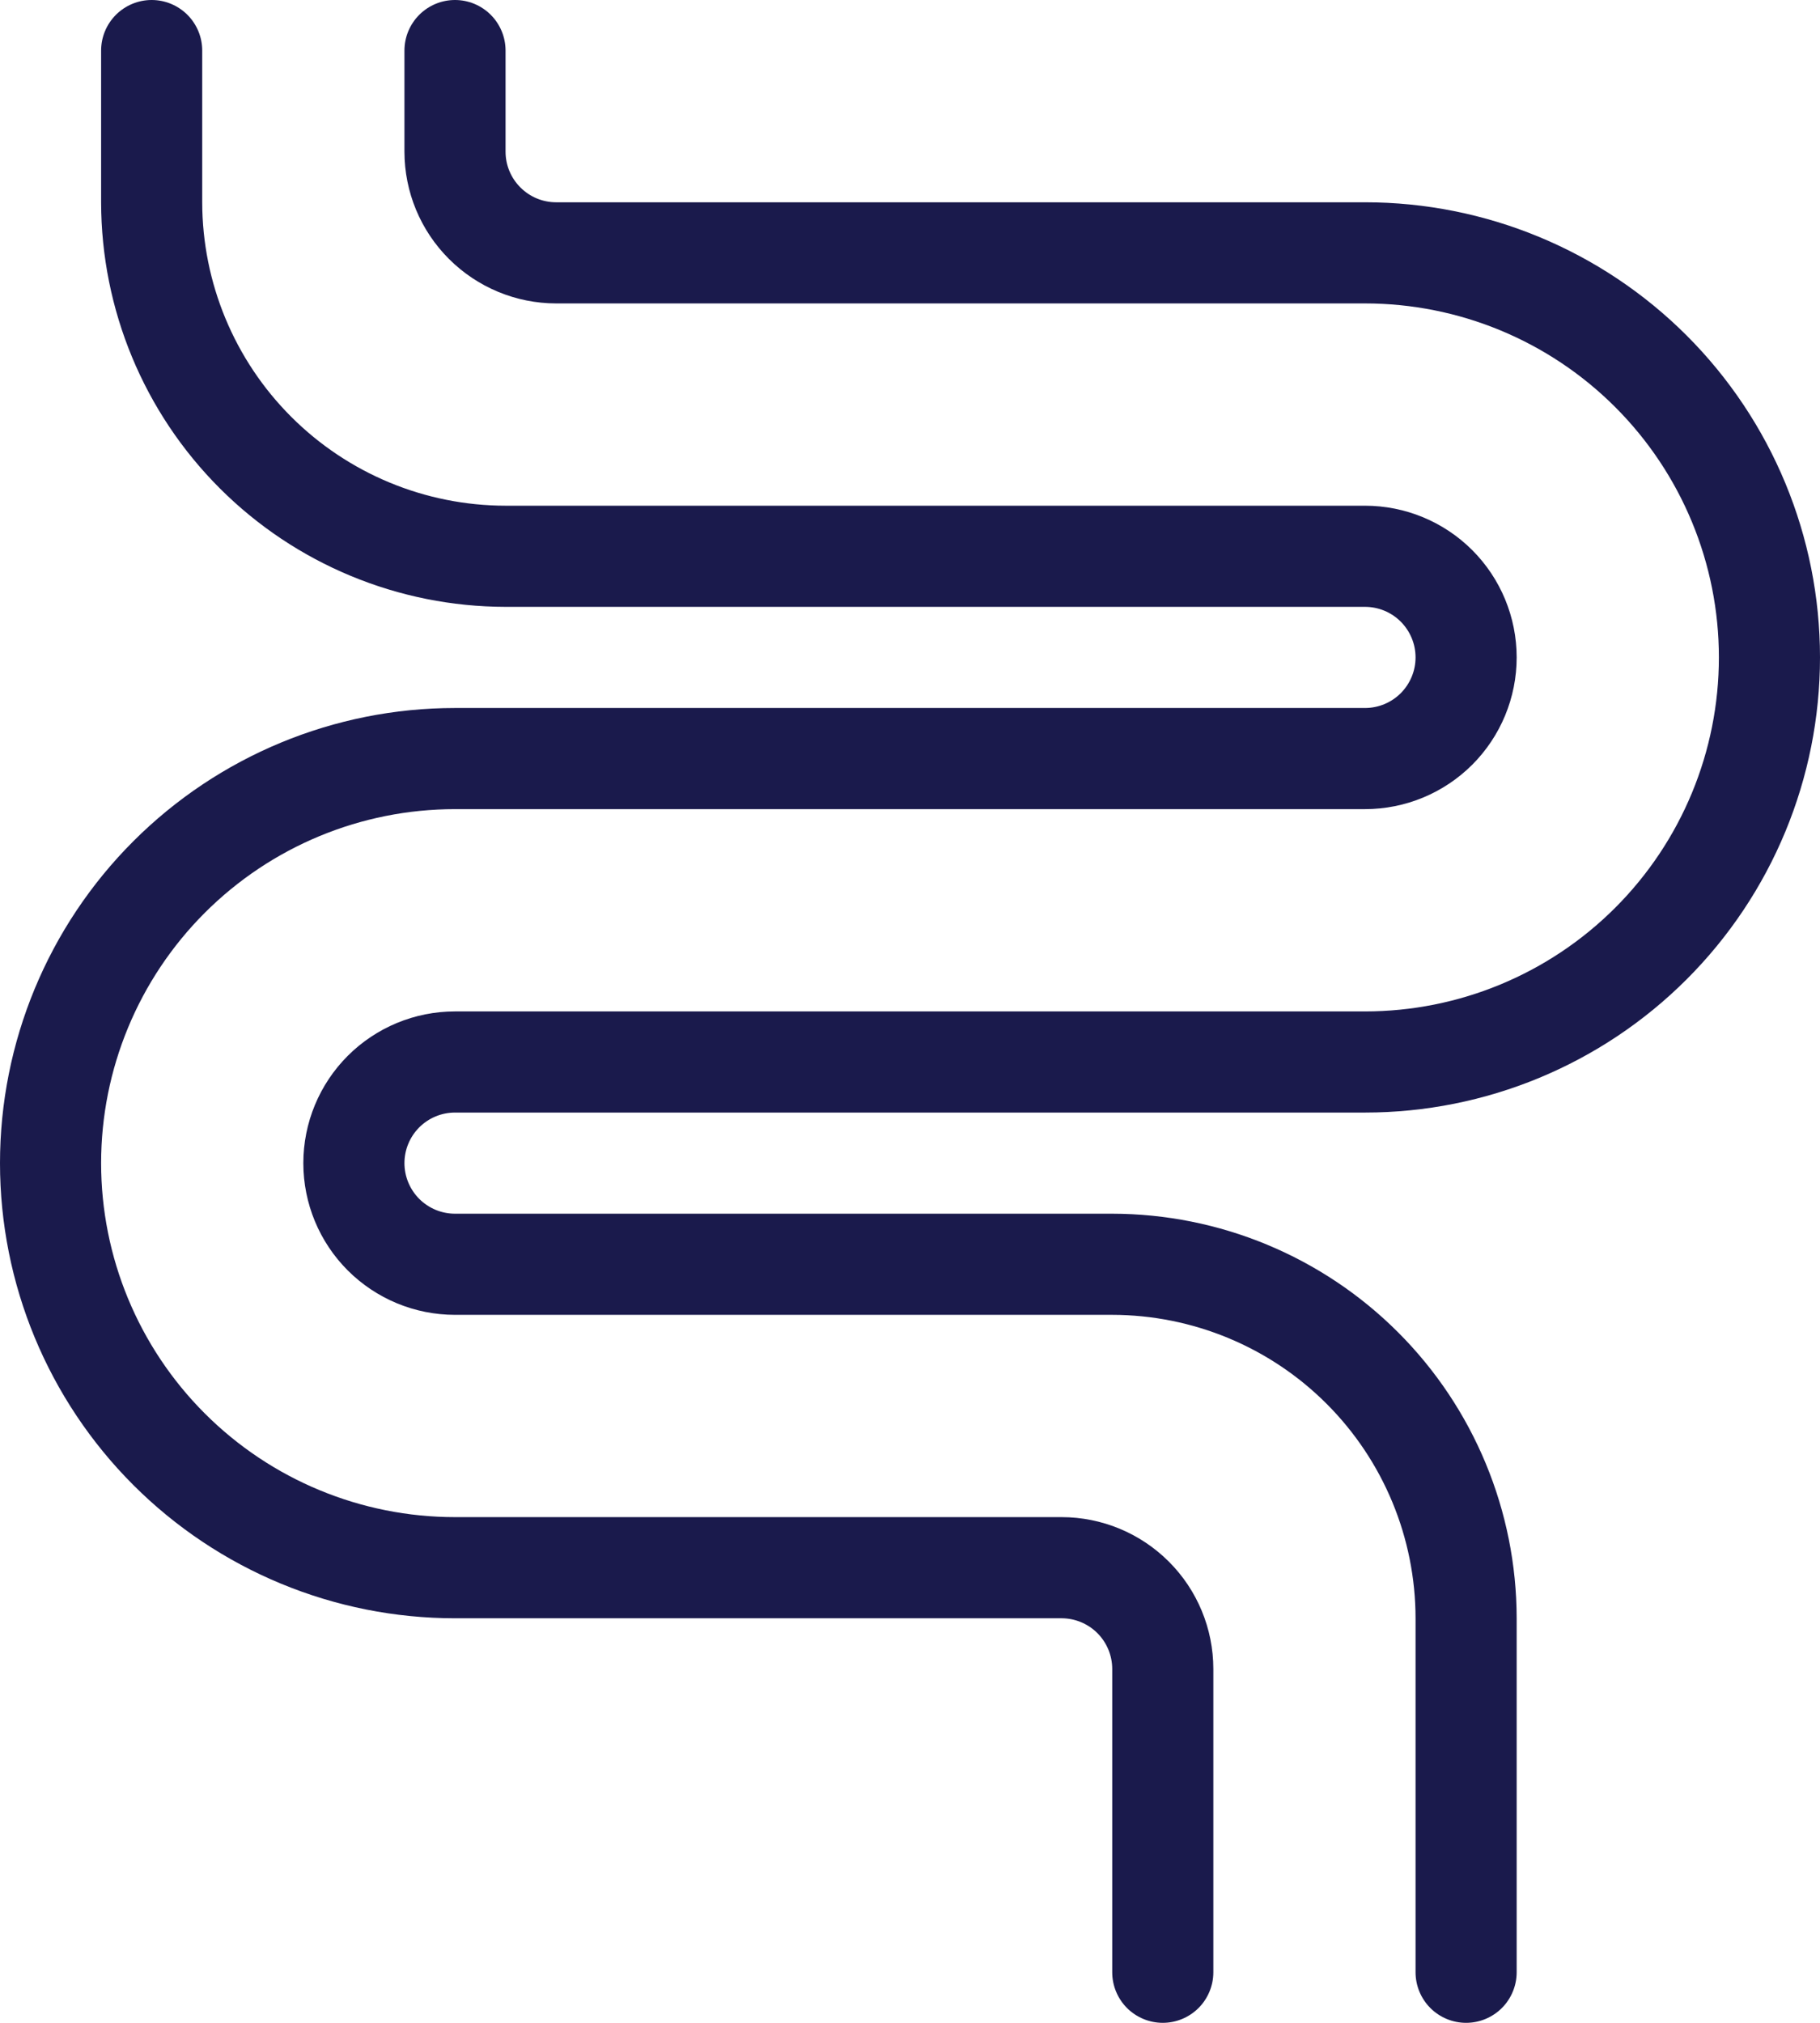 <?xml version="1.0" encoding="UTF-8"?> <svg xmlns="http://www.w3.org/2000/svg" width="45" height="50" viewBox="0 0 45 50" fill="none"><path d="M26.25 37.5H11.25C8.929 37.5 6.704 36.578 5.063 34.937C3.422 33.296 2.5 31.071 2.5 28.75C2.5 26.429 3.422 24.204 5.063 22.563C6.704 20.922 8.929 20 11.25 20H33.75C34.745 20 35.698 19.605 36.402 18.902C37.105 18.198 37.5 17.245 37.5 16.25C37.5 15.255 37.105 14.302 36.402 13.598C35.698 12.895 34.745 12.5 33.75 12.5H12.5C10.511 12.498 8.605 11.707 7.199 10.301C5.793 8.895 5.002 6.988 5 5V1.25C5 0.918 4.868 0.601 4.634 0.366C4.399 0.132 4.082 0 3.75 0C3.418 0 3.101 0.132 2.866 0.366C2.632 0.601 2.5 0.918 2.5 1.25V5C2.503 7.651 3.557 10.193 5.432 12.068C7.307 13.943 9.849 14.997 12.5 15H33.75C34.081 15 34.4 15.132 34.634 15.366C34.868 15.601 35 15.918 35 16.25C35 16.581 34.868 16.899 34.634 17.134C34.4 17.368 34.081 17.5 33.75 17.5H11.25C8.266 17.5 5.405 18.685 3.295 20.795C1.185 22.905 0 25.766 0 28.75C0 31.734 1.185 34.595 3.295 36.705C5.405 38.815 8.266 40 11.25 40H26.25C26.581 40.001 26.899 40.133 27.133 40.367C27.367 40.601 27.499 40.919 27.5 41.25V48.75C27.5 49.081 27.632 49.4 27.866 49.634C28.101 49.868 28.419 50 28.75 50C29.081 50 29.399 49.868 29.634 49.634C29.868 49.4 30 49.081 30 48.75V41.25C29.999 40.256 29.604 39.303 28.9 38.6C28.197 37.897 27.244 37.501 26.25 37.5Z" fill="#1A1A4C"></path><path d="M11.25 27.5H33.75C36.734 27.5 39.595 26.315 41.705 24.205C43.815 22.095 45 19.234 45 16.25C45 13.266 43.815 10.405 41.705 8.295C39.595 6.185 36.734 5 33.75 5H13.75C13.419 5 13.101 4.868 12.867 4.633C12.632 4.399 12.5 4.081 12.5 3.75V1.25C12.5 0.918 12.368 0.601 12.134 0.366C11.899 0.132 11.582 0 11.25 0C10.918 0 10.601 0.132 10.366 0.366C10.132 0.601 10 0.918 10 1.25V3.75C10.001 4.744 10.396 5.697 11.1 6.4C11.803 7.103 12.756 7.499 13.75 7.5H33.75C36.071 7.5 38.296 8.422 39.937 10.063C41.578 11.704 42.5 13.929 42.5 16.25C42.5 18.571 41.578 20.796 39.937 22.437C38.296 24.078 36.071 25 33.75 25H11.25C10.255 25 9.302 25.395 8.598 26.098C7.895 26.802 7.5 27.755 7.5 28.75C7.5 29.745 7.895 30.698 8.598 31.402C9.302 32.105 10.255 32.5 11.25 32.5H27.5C29.488 32.502 31.395 33.293 32.801 34.699C34.207 36.105 34.998 38.011 35 40V48.75C35 49.081 35.132 49.4 35.366 49.634C35.6 49.868 35.919 50 36.25 50C36.581 50 36.9 49.868 37.134 49.634C37.368 49.4 37.5 49.081 37.5 48.75V40C37.497 37.349 36.443 34.807 34.568 32.932C32.693 31.057 30.151 30.003 27.5 30H11.25C10.918 30 10.601 29.868 10.366 29.634C10.132 29.399 10 29.081 10 28.75C10 28.419 10.132 28.101 10.366 27.866C10.601 27.632 10.918 27.5 11.25 27.5Z" fill="#1A1A4C"></path></svg> 